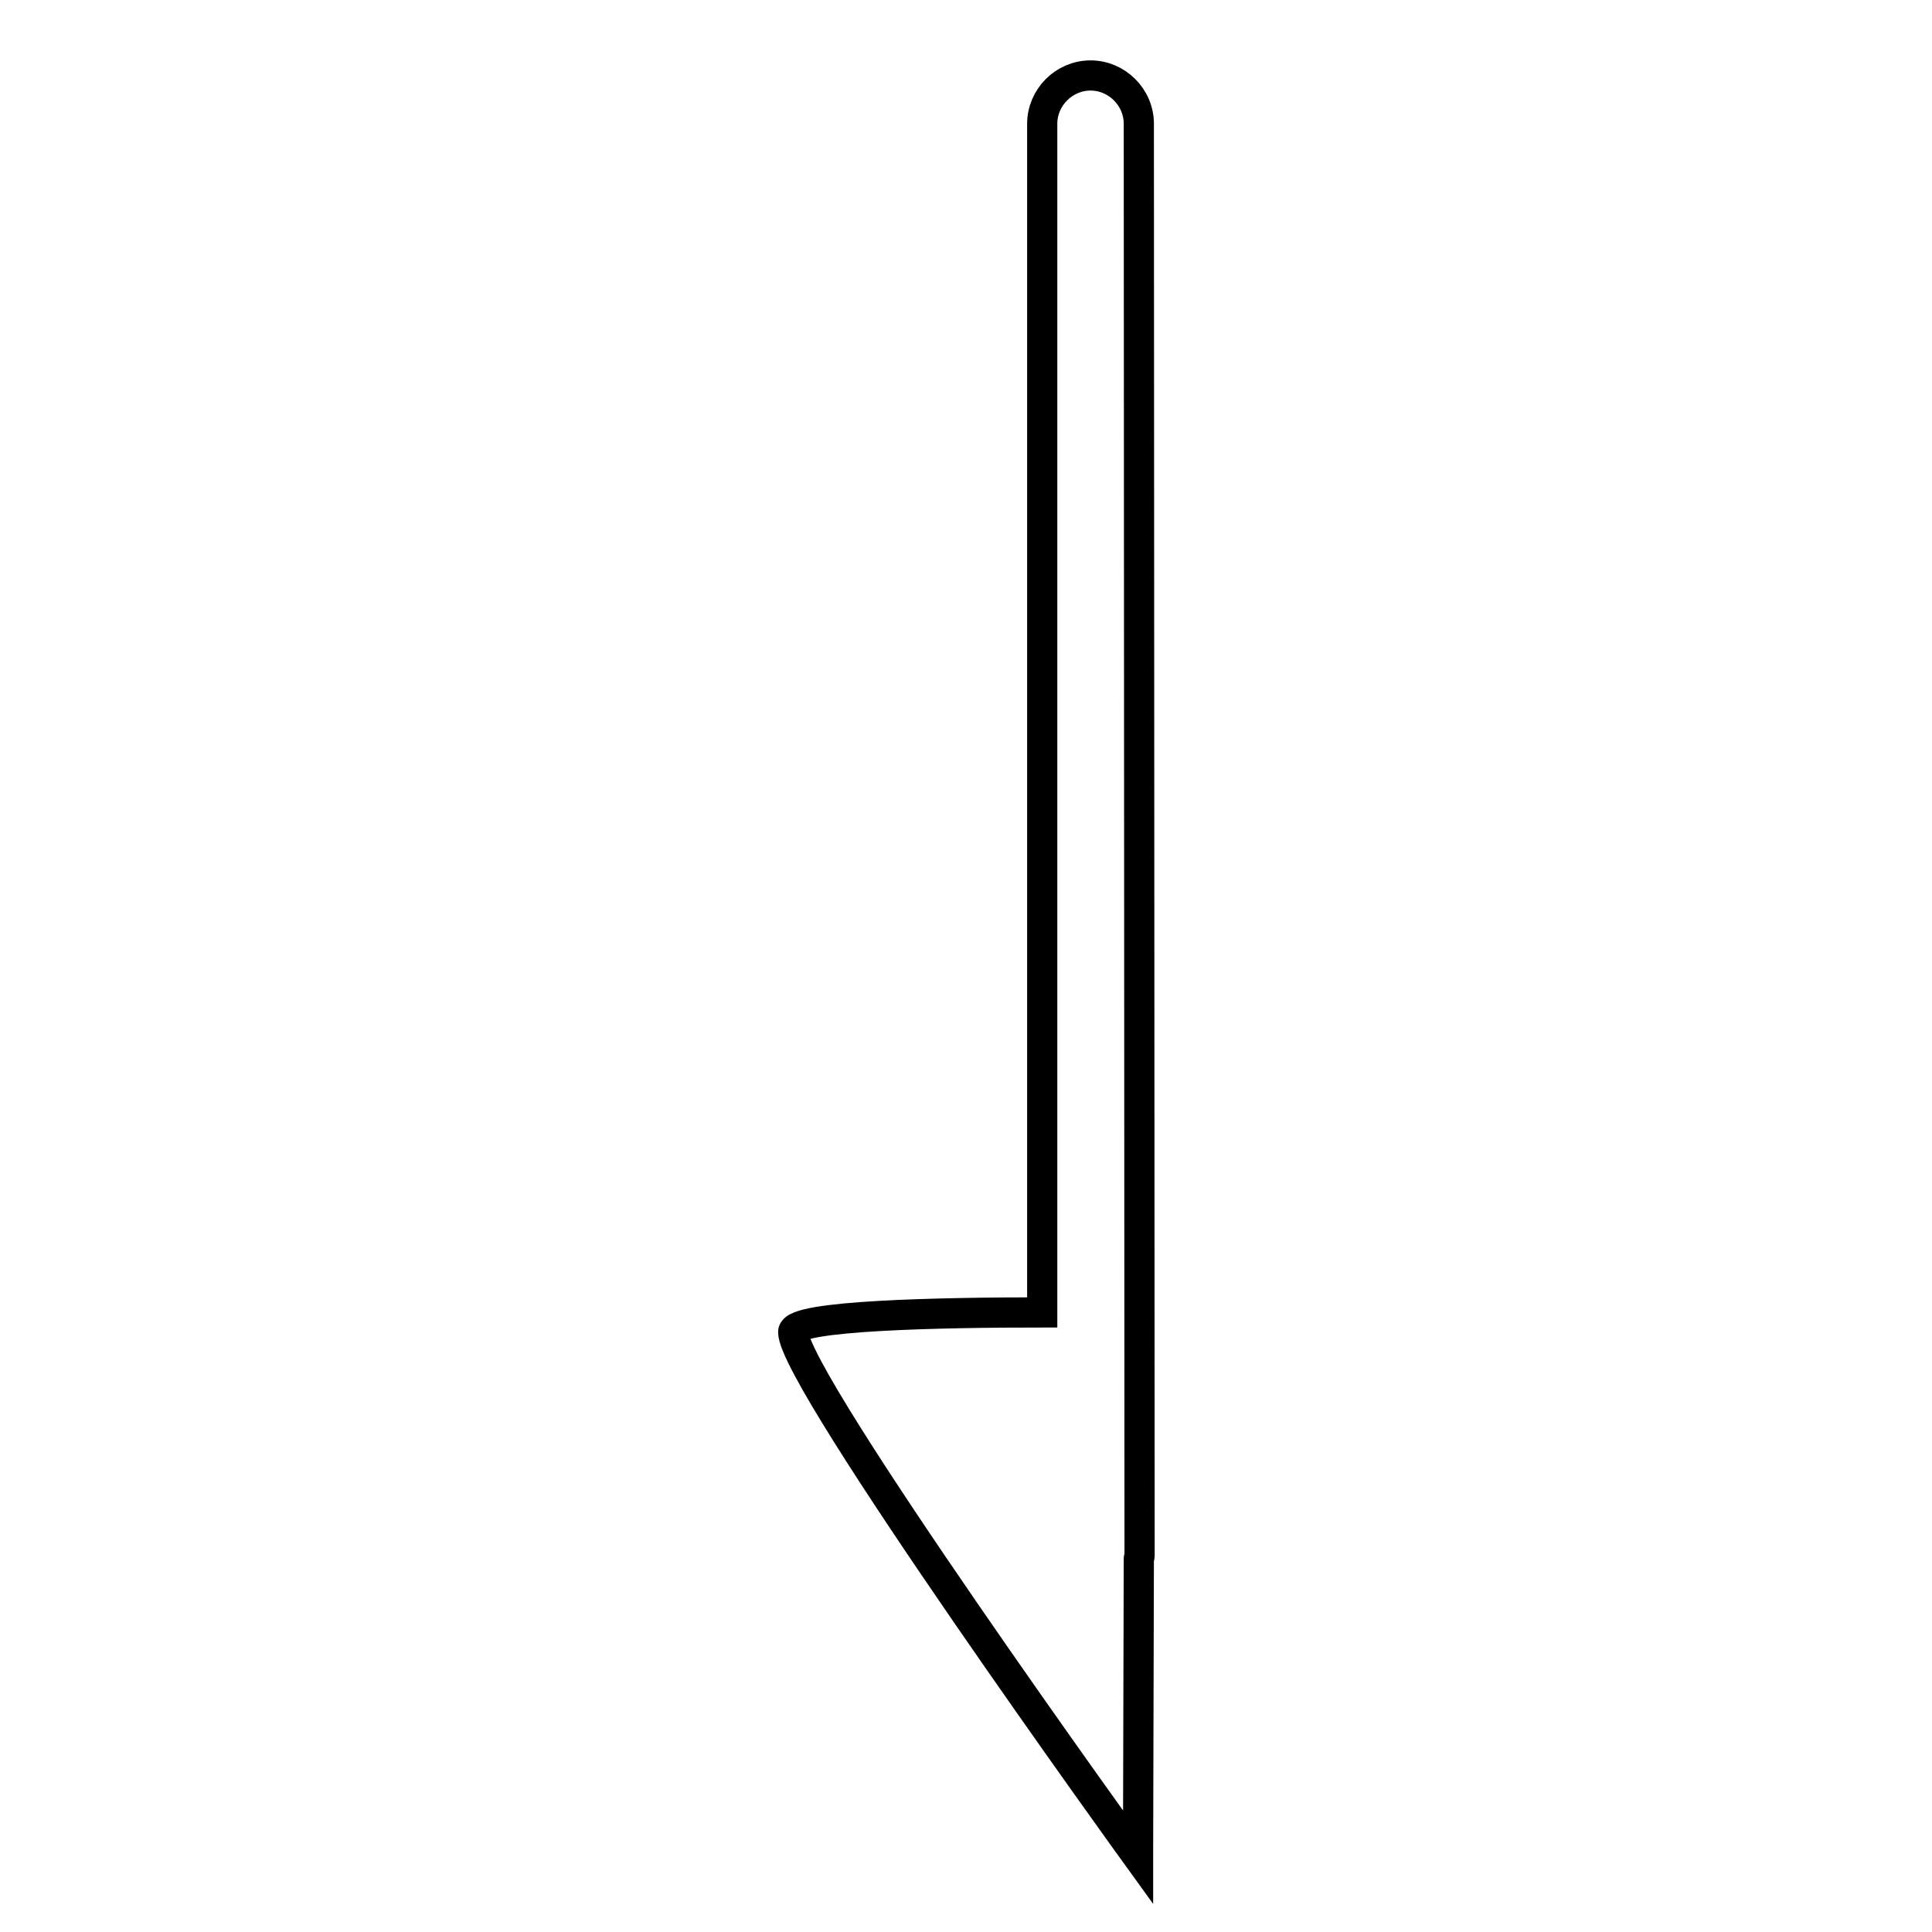 <?xml version="1.0" encoding="utf-8"?>
<!-- Svg Vector Icons : http://www.onlinewebfonts.com/icon -->
<!DOCTYPE svg PUBLIC "-//W3C//DTD SVG 1.1//EN" "http://www.w3.org/Graphics/SVG/1.1/DTD/svg11.dtd">
<svg version="1.1" xmlns="http://www.w3.org/2000/svg" xmlns:xlink="http://www.w3.org/1999/xlink" x="0px" y="0px" viewBox="0 0 256 256" enable-background="new 0 0 256 256" xml:space="preserve">
<g> <path stroke-width="4" fill-opacity="0" stroke="#000000"  d="M150.9,16.4c0-3.5-2.9-6.4-6.4-6.4c-3.5,0-6.4,2.9-6.4,6.4v157.5c-13.6,0-33,0.4-33,2.6 c0,6.4,45.7,69.6,45.7,69.6v-0.8l0.1-38.8c0-0.1,0.1-0.2,0.1-0.3L150.9,16.4L150.9,16.4z"/></g>
</svg>